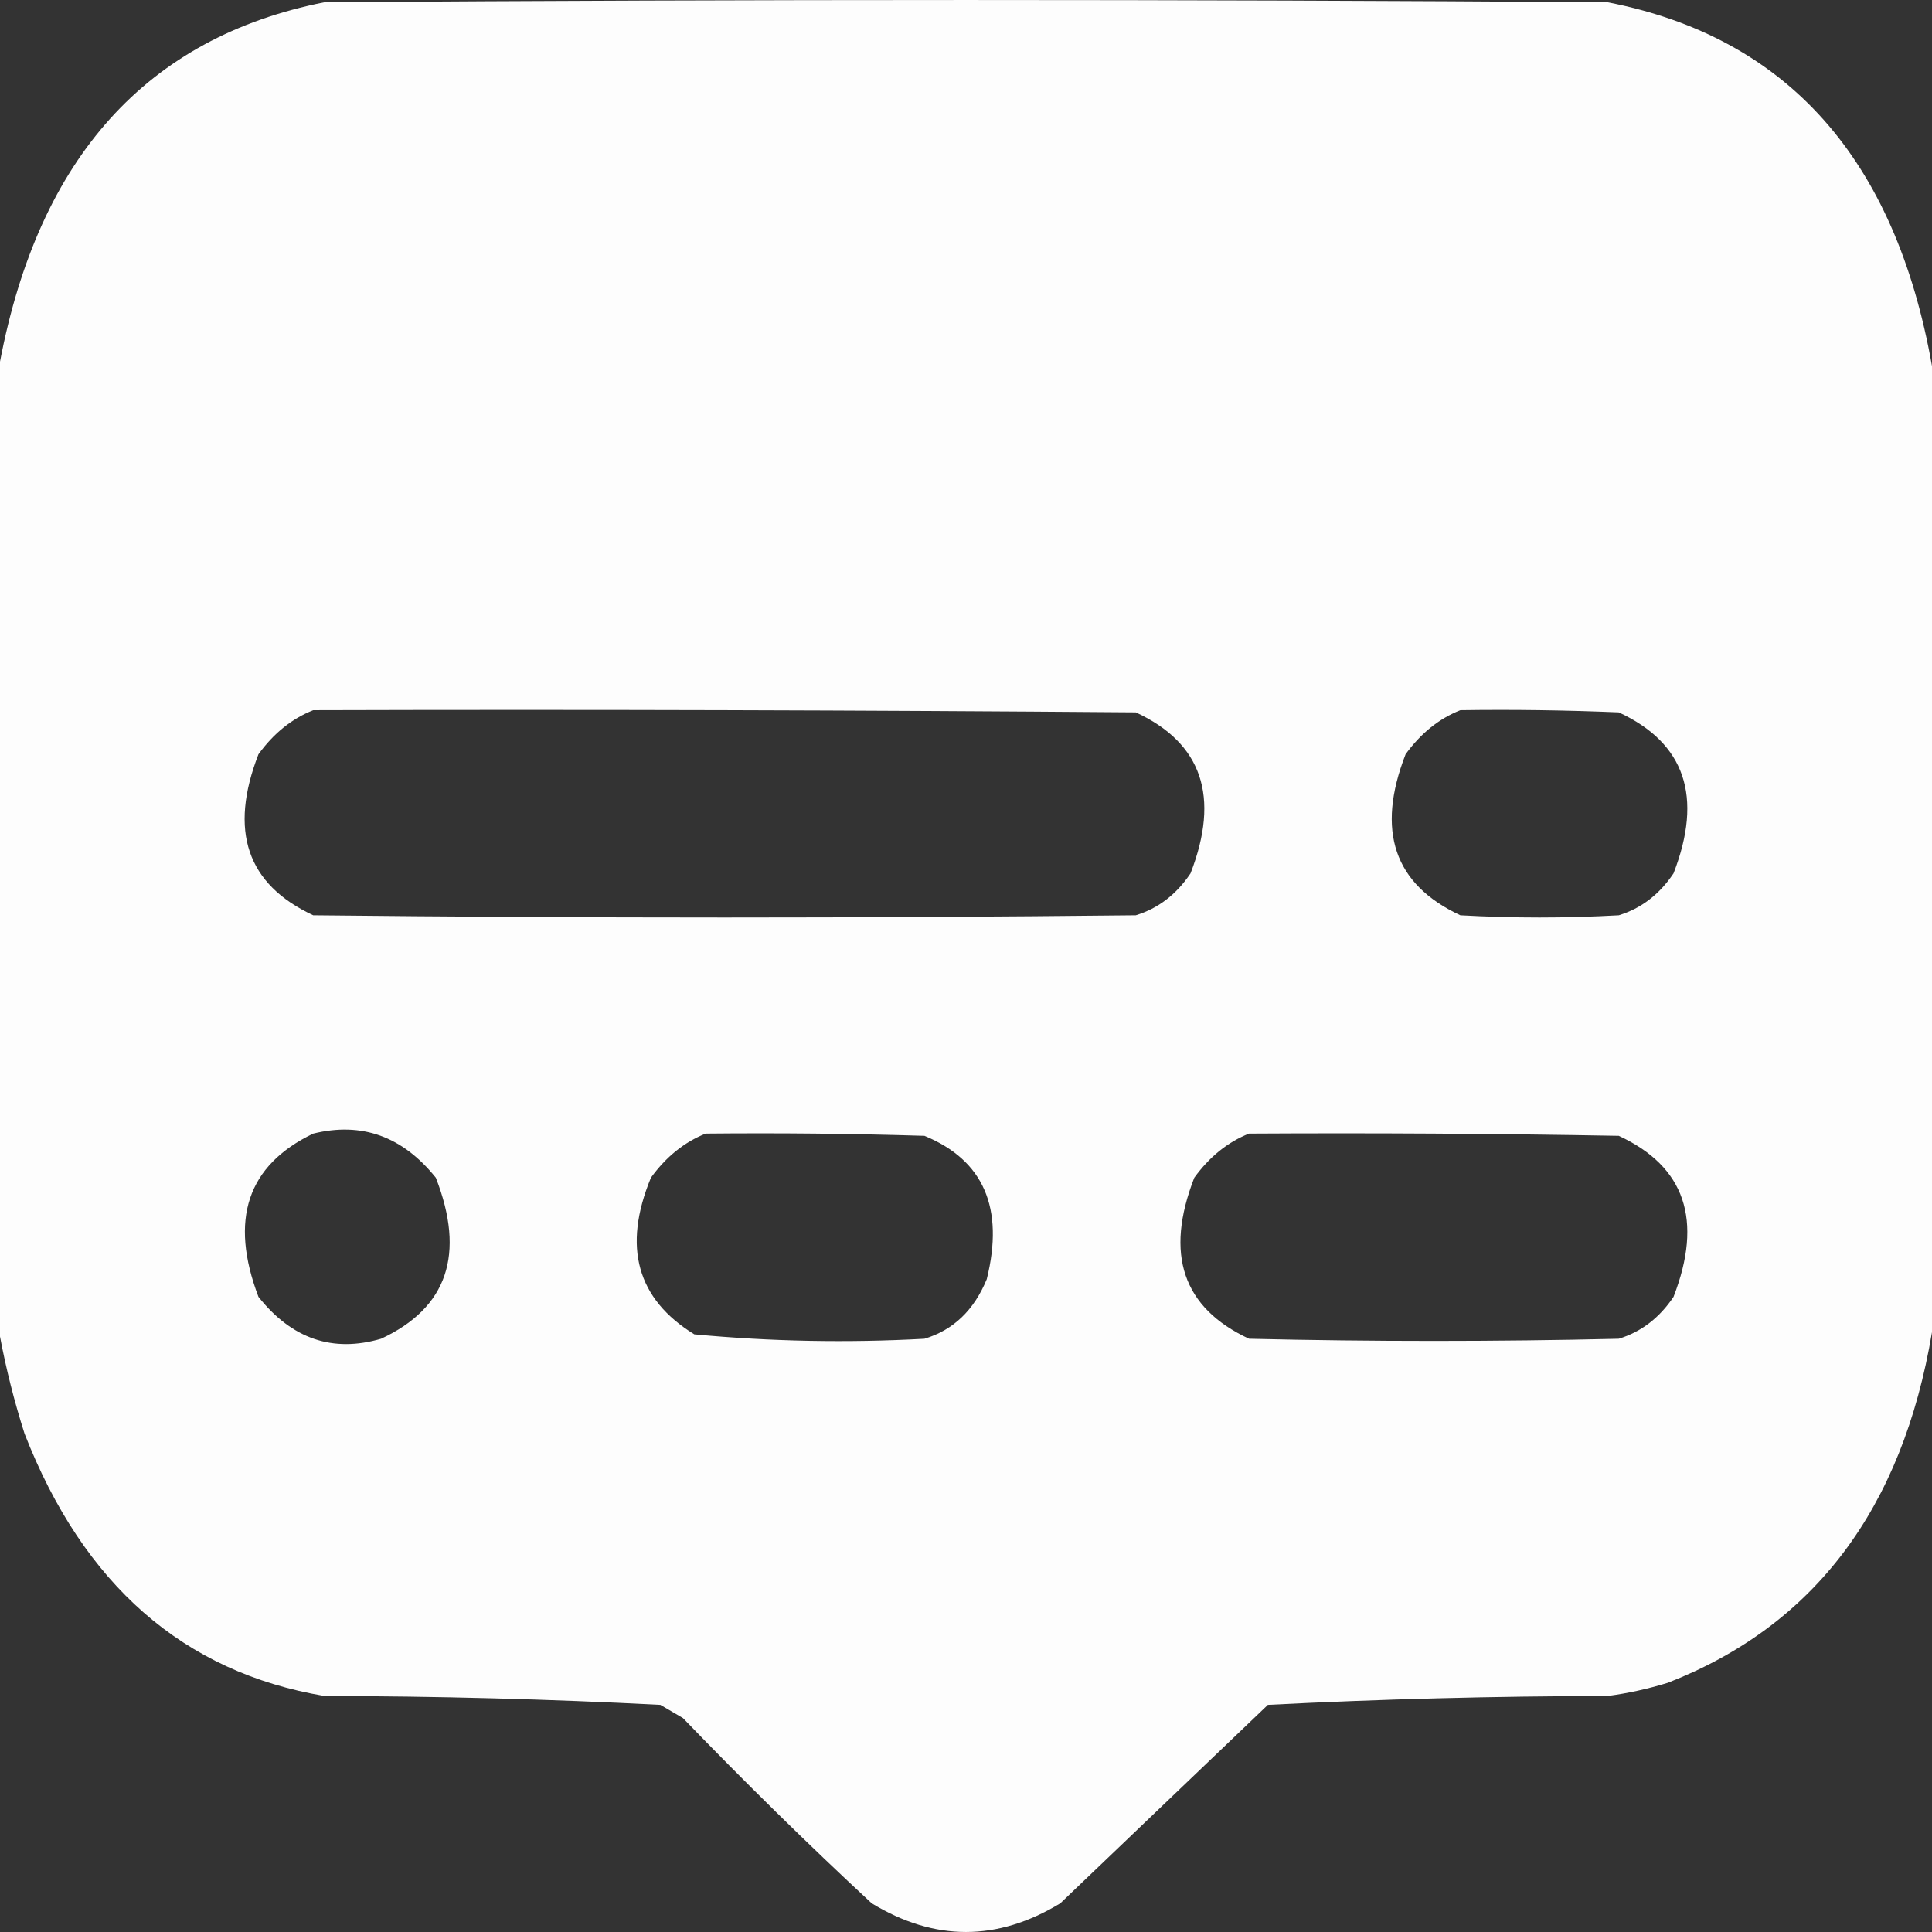 <svg width="32" height="32" viewBox="0 0 32 32" fill="none" xmlns="http://www.w3.org/2000/svg">
<rect x="0" y="0" width="32" height="32" fill="#333333" stroke="none"/>
<path opacity="0.991" fill-rule="evenodd" clip-rule="evenodd" d="M32 6.064C32 11.397 32 16.731 32 22.064C31.509 24.989 30.05 26.925 27.625 27.872C27.296 27.973 26.963 28.047 26.625 28.091C24.747 28.094 22.872 28.142 21 28.238C19.854 29.333 18.708 30.429 17.562 31.525C16.52 32.158 15.478 32.158 14.438 31.525C13.373 30.537 12.331 29.514 11.312 28.457C11.188 28.384 11.062 28.311 10.938 28.238C9.086 28.142 7.232 28.094 5.375 28.091C3.039 27.698 1.383 26.249 0.406 23.744C0.236 23.21 0.101 22.675 0 22.137C0 16.755 0 11.373 0 5.991C0.645 2.604 2.437 0.619 5.375 0.037C12.458 -0.012 19.542 -0.012 26.625 0.037C29.6 0.616 31.392 2.625 32 6.064ZM5.188 11.763C9.729 11.75 14.271 11.763 18.812 11.799C19.909 12.307 20.211 13.195 19.719 14.466C19.484 14.816 19.182 15.047 18.812 15.16C14.271 15.209 9.729 15.209 5.188 15.16C4.09 14.649 3.788 13.761 4.281 12.493C4.532 12.147 4.834 11.903 5.188 11.763ZM24.188 11.763C25.063 11.75 25.938 11.763 26.812 11.799C27.909 12.307 28.211 13.195 27.719 14.466C27.484 14.816 27.182 15.047 26.812 15.16C25.938 15.209 25.062 15.209 24.188 15.16C23.09 14.649 22.788 13.761 23.281 12.493C23.532 12.147 23.834 11.903 24.188 11.763ZM5.188 18.776C5.991 18.578 6.668 18.821 7.219 19.507C7.712 20.774 7.41 21.663 6.312 22.174C5.511 22.408 4.834 22.177 4.281 21.48C3.795 20.201 4.097 19.3 5.188 18.776ZM11.688 18.776C12.896 18.764 14.104 18.776 15.312 18.813C16.293 19.217 16.636 20.009 16.344 21.187C16.132 21.703 15.788 22.031 15.312 22.174C14.038 22.244 12.767 22.22 11.5 22.101C10.549 21.516 10.309 20.651 10.781 19.507C11.032 19.161 11.334 18.917 11.688 18.776ZM20.688 18.776C22.729 18.764 24.771 18.776 26.812 18.813C27.909 19.32 28.211 20.209 27.719 21.48C27.484 21.83 27.182 22.061 26.812 22.174C24.771 22.222 22.729 22.222 20.688 22.174C19.59 21.663 19.288 20.774 19.781 19.507C20.032 19.161 20.334 18.917 20.688 18.776Z" fill="white"/>
</svg>

